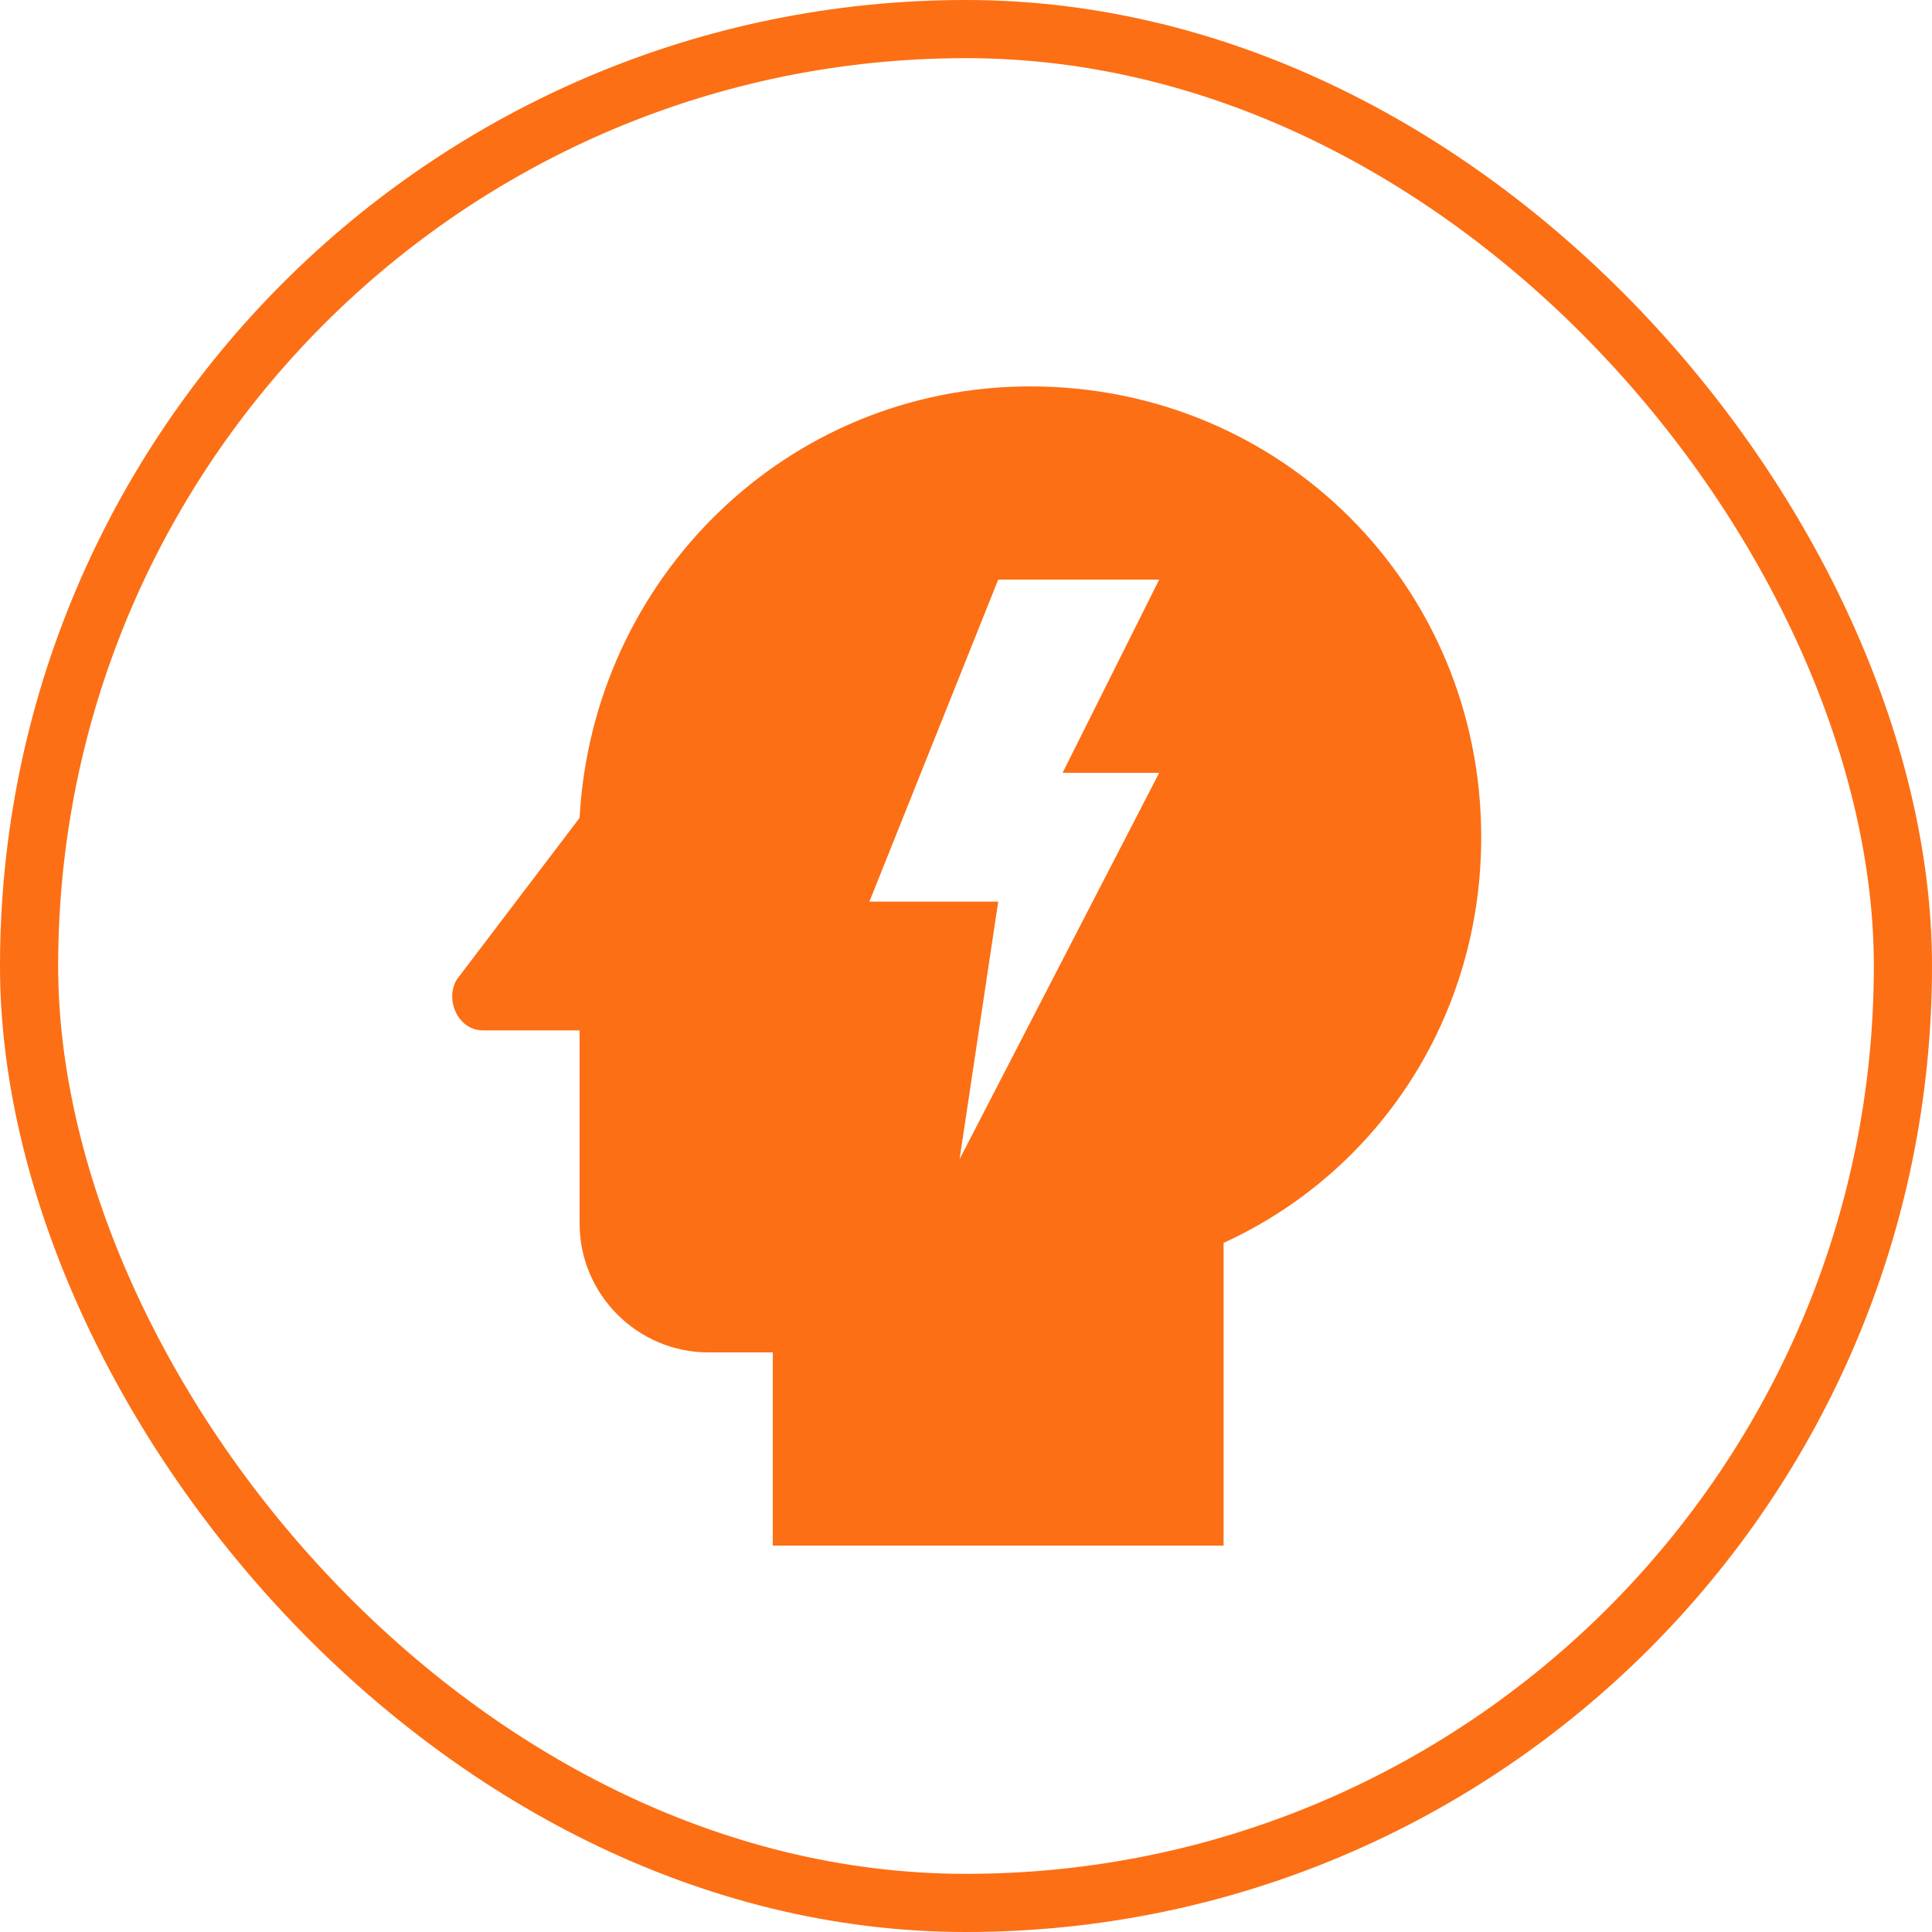 <svg width="40" height="40" viewBox="0 0 40 40" fill="none" xmlns="http://www.w3.org/2000/svg">
<rect x="0.602" y="0.602" width="38.796" height="38.796" rx="19.398" stroke="#FC6F15" stroke-width="1.204"/>
<path d="M21.333 8C16.267 8 12.267 12 12 16.933L9.467 20.267C9.2 20.667 9.467 21.333 10 21.333H12V25.333C12 26.8 13.2 28 14.667 28H16V32H25.333V25.733C28.533 24.267 30.667 21.067 30.667 17.333C30.667 12.133 26.533 8 21.333 8ZM24 16L19.867 24L20.667 18.667H18L20.667 12H24L22 16H24Z" fill="#FC6F15"/>
</svg>
